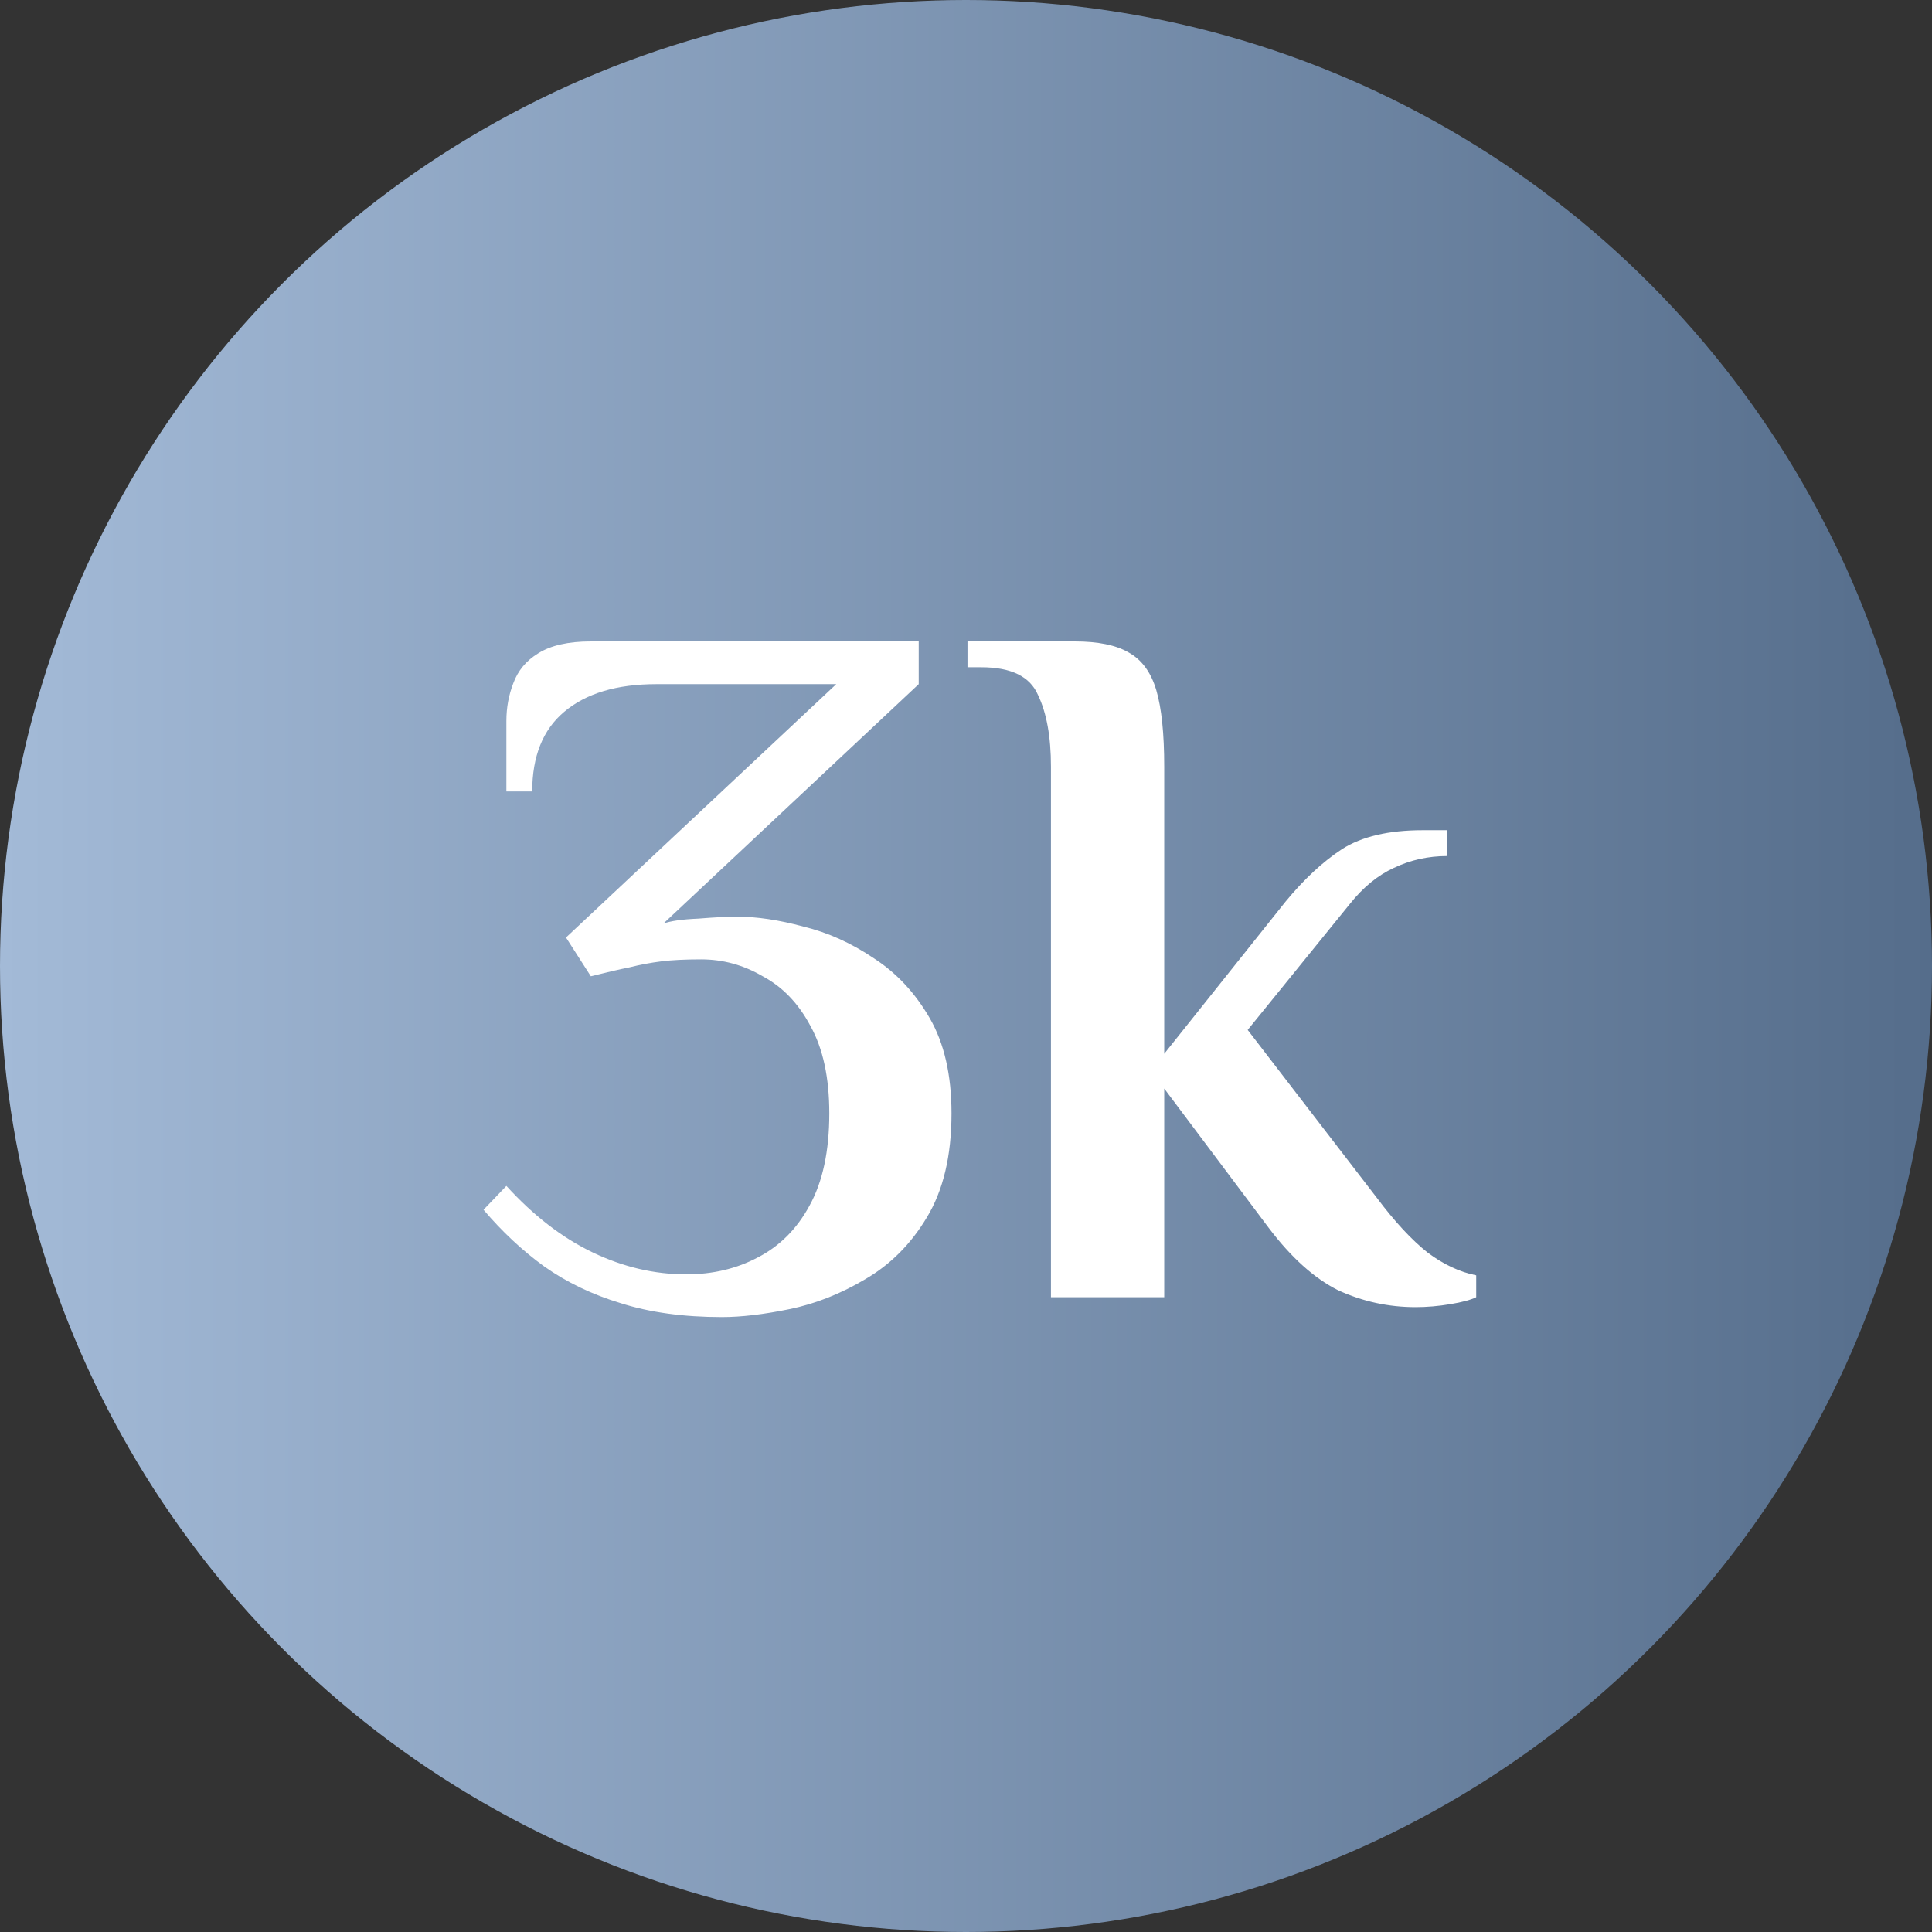 <?xml version="1.0" encoding="UTF-8"?> <svg xmlns="http://www.w3.org/2000/svg" width="70" height="70" viewBox="0 0 70 70" fill="none"><rect x="0" y="0" width="70" height="70" fill="#333333" stroke="none"/> <circle cx="35" cy="35" r="35" fill="url(#paint0_linear_817_90)"></circle> <path d="M26.159 47.72C24.767 47.72 23.543 47.552 22.487 47.216C21.455 46.904 20.531 46.46 19.715 45.884C18.923 45.308 18.191 44.624 17.519 43.832L18.347 42.968C19.331 44.048 20.375 44.852 21.479 45.38C22.583 45.908 23.711 46.172 24.863 46.172C25.823 46.172 26.687 45.968 27.455 45.56C28.247 45.152 28.871 44.528 29.327 43.688C29.807 42.824 30.047 41.708 30.047 40.34C30.047 39.044 29.819 37.988 29.363 37.172C28.931 36.356 28.355 35.756 27.635 35.372C26.939 34.964 26.195 34.76 25.403 34.76C24.827 34.76 24.347 34.784 23.963 34.832C23.579 34.88 23.195 34.952 22.811 35.048C22.451 35.12 21.983 35.228 21.407 35.372L20.507 33.968L30.299 24.788H23.783C22.343 24.788 21.227 25.124 20.435 25.796C19.667 26.444 19.283 27.404 19.283 28.676H18.347V26.12C18.347 25.64 18.431 25.184 18.599 24.752C18.767 24.296 19.067 23.936 19.499 23.672C19.955 23.384 20.591 23.24 21.407 23.24H33.287V24.788L24.035 33.464C24.299 33.368 24.719 33.308 25.295 33.284C25.895 33.236 26.363 33.212 26.699 33.212C27.419 33.212 28.223 33.332 29.111 33.572C29.999 33.788 30.851 34.172 31.667 34.724C32.483 35.252 33.155 35.972 33.683 36.884C34.211 37.796 34.475 38.948 34.475 40.34C34.475 41.876 34.175 43.136 33.575 44.12C32.999 45.08 32.255 45.824 31.343 46.352C30.455 46.88 29.543 47.24 28.607 47.432C27.671 47.624 26.855 47.72 26.159 47.72ZM51.29 47.36C50.306 47.36 49.37 47.156 48.482 46.748C47.618 46.316 46.778 45.56 45.962 44.48L42.182 39.44V47H38.078V27.776C38.078 26.696 37.922 25.832 37.61 25.184C37.322 24.512 36.638 24.176 35.558 24.176H35.054V23.24H38.942C39.782 23.24 40.43 23.372 40.886 23.636C41.366 23.9 41.702 24.356 41.894 25.004C42.086 25.652 42.182 26.576 42.182 27.776V38.18L46.574 32.672C47.246 31.856 47.93 31.22 48.626 30.764C49.346 30.308 50.318 30.08 51.542 30.08H52.442V31.016C51.746 31.016 51.098 31.16 50.498 31.448C49.922 31.712 49.394 32.144 48.914 32.744L45.206 37.316L49.886 43.4C50.534 44.264 51.146 44.924 51.722 45.38C52.298 45.812 52.886 46.088 53.486 46.208V47C53.294 47.096 52.982 47.18 52.55 47.252C52.118 47.324 51.698 47.36 51.29 47.36Z" fill="white"></path> <defs> <linearGradient id="paint0_linear_817_90" x1="-4.56348e-07" y1="35" x2="70" y2="35" gradientUnits="userSpaceOnUse"> <stop stop-color="#A3BAD7"></stop> <stop offset="1" stop-color="#556D8B"></stop> <stop offset="1" stop-color="#546C8A"></stop> </linearGradient> </defs> </svg> 